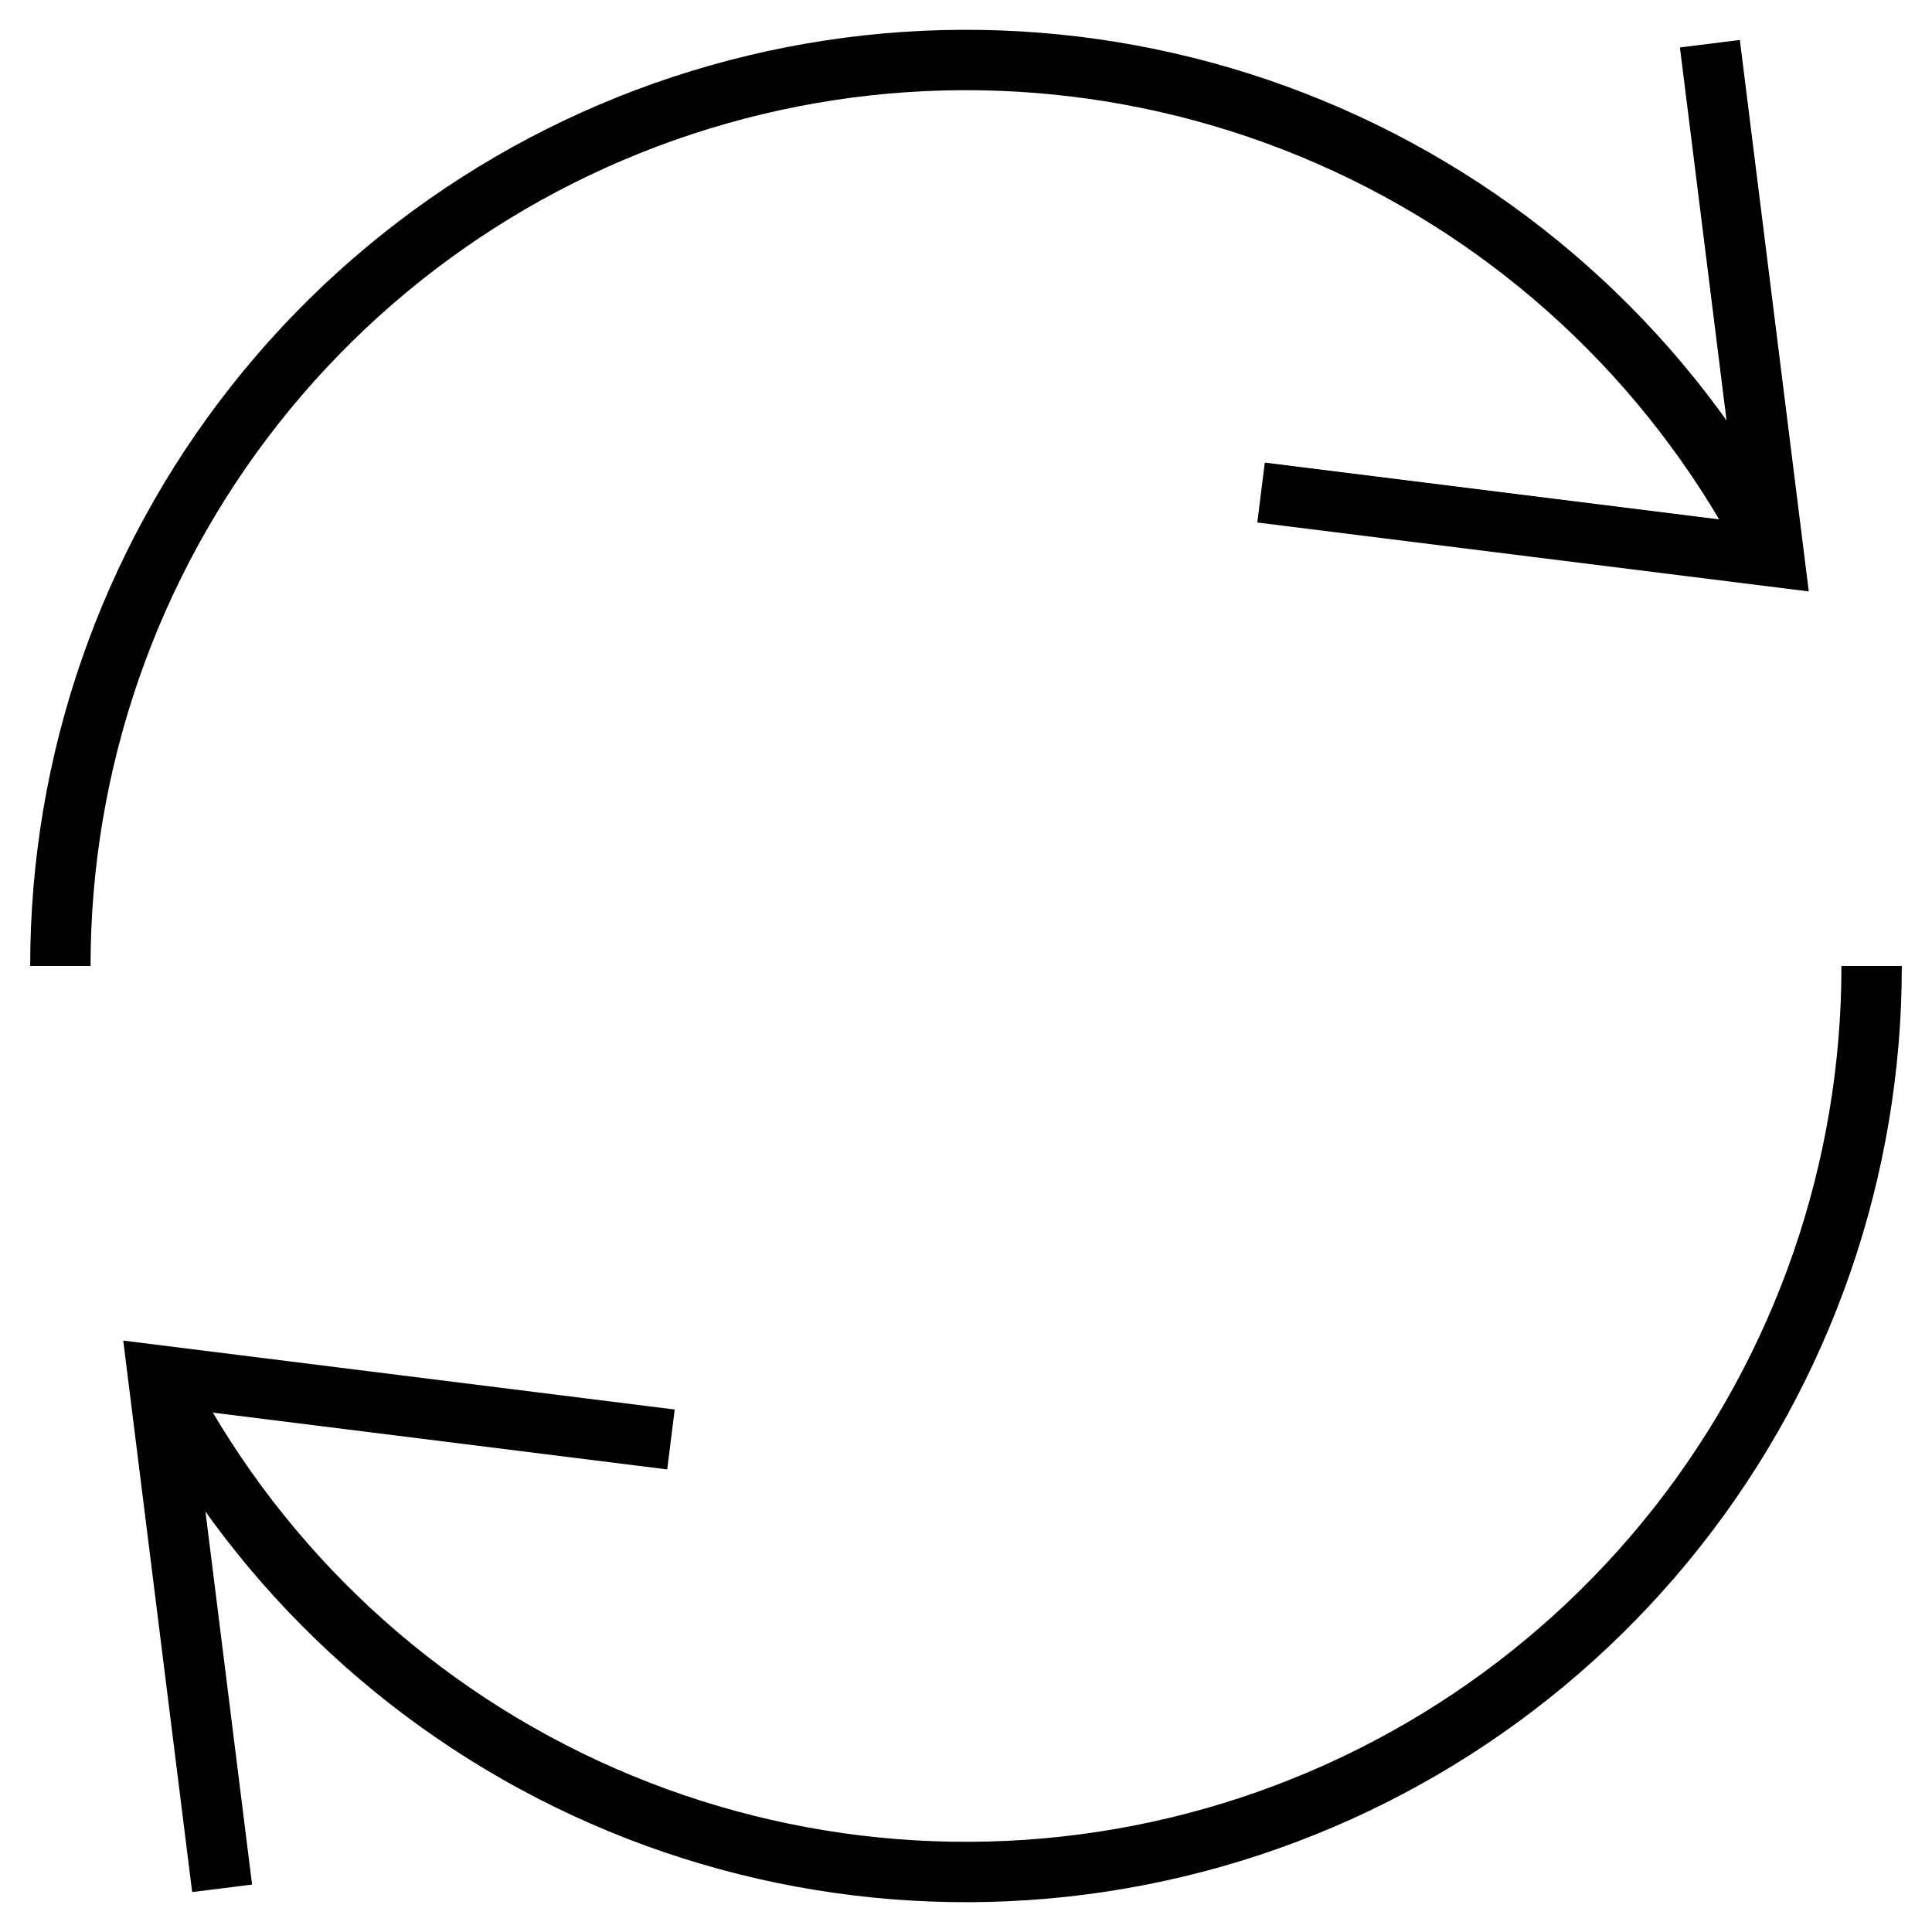 <?xml version="1.0" encoding="UTF-8"?> <svg xmlns="http://www.w3.org/2000/svg" width="64" height="64" viewBox="0 0 64 64" fill="none"><path d="M58.764 18.434C55.716 12.416 50.729 7.6 44.608 4.765C38.486 1.93 31.588 1.241 25.027 2.809C18.465 4.377 12.624 8.111 8.446 13.407C4.268 18.704 1.997 25.254 2 32" stroke="black" stroke-width="2" stroke-miterlimit="10"></path><path d="M56.766 2.44L58.766 18.44L42.766 16.44" stroke="black" stroke-width="2" stroke-miterlimit="10" stroke-linecap="square"></path><path d="M5.236 45.566C8.284 51.584 13.271 56.4 19.392 59.235C25.514 62.07 32.412 62.759 38.973 61.191C45.535 59.623 51.376 55.889 55.554 50.593C59.732 45.296 62.003 38.746 62 32" stroke="black" stroke-width="2" stroke-miterlimit="10"></path><path d="M7.234 61.56L5.234 45.56L21.234 47.56" stroke="black" stroke-width="2" stroke-miterlimit="10" stroke-linecap="square"></path></svg> 